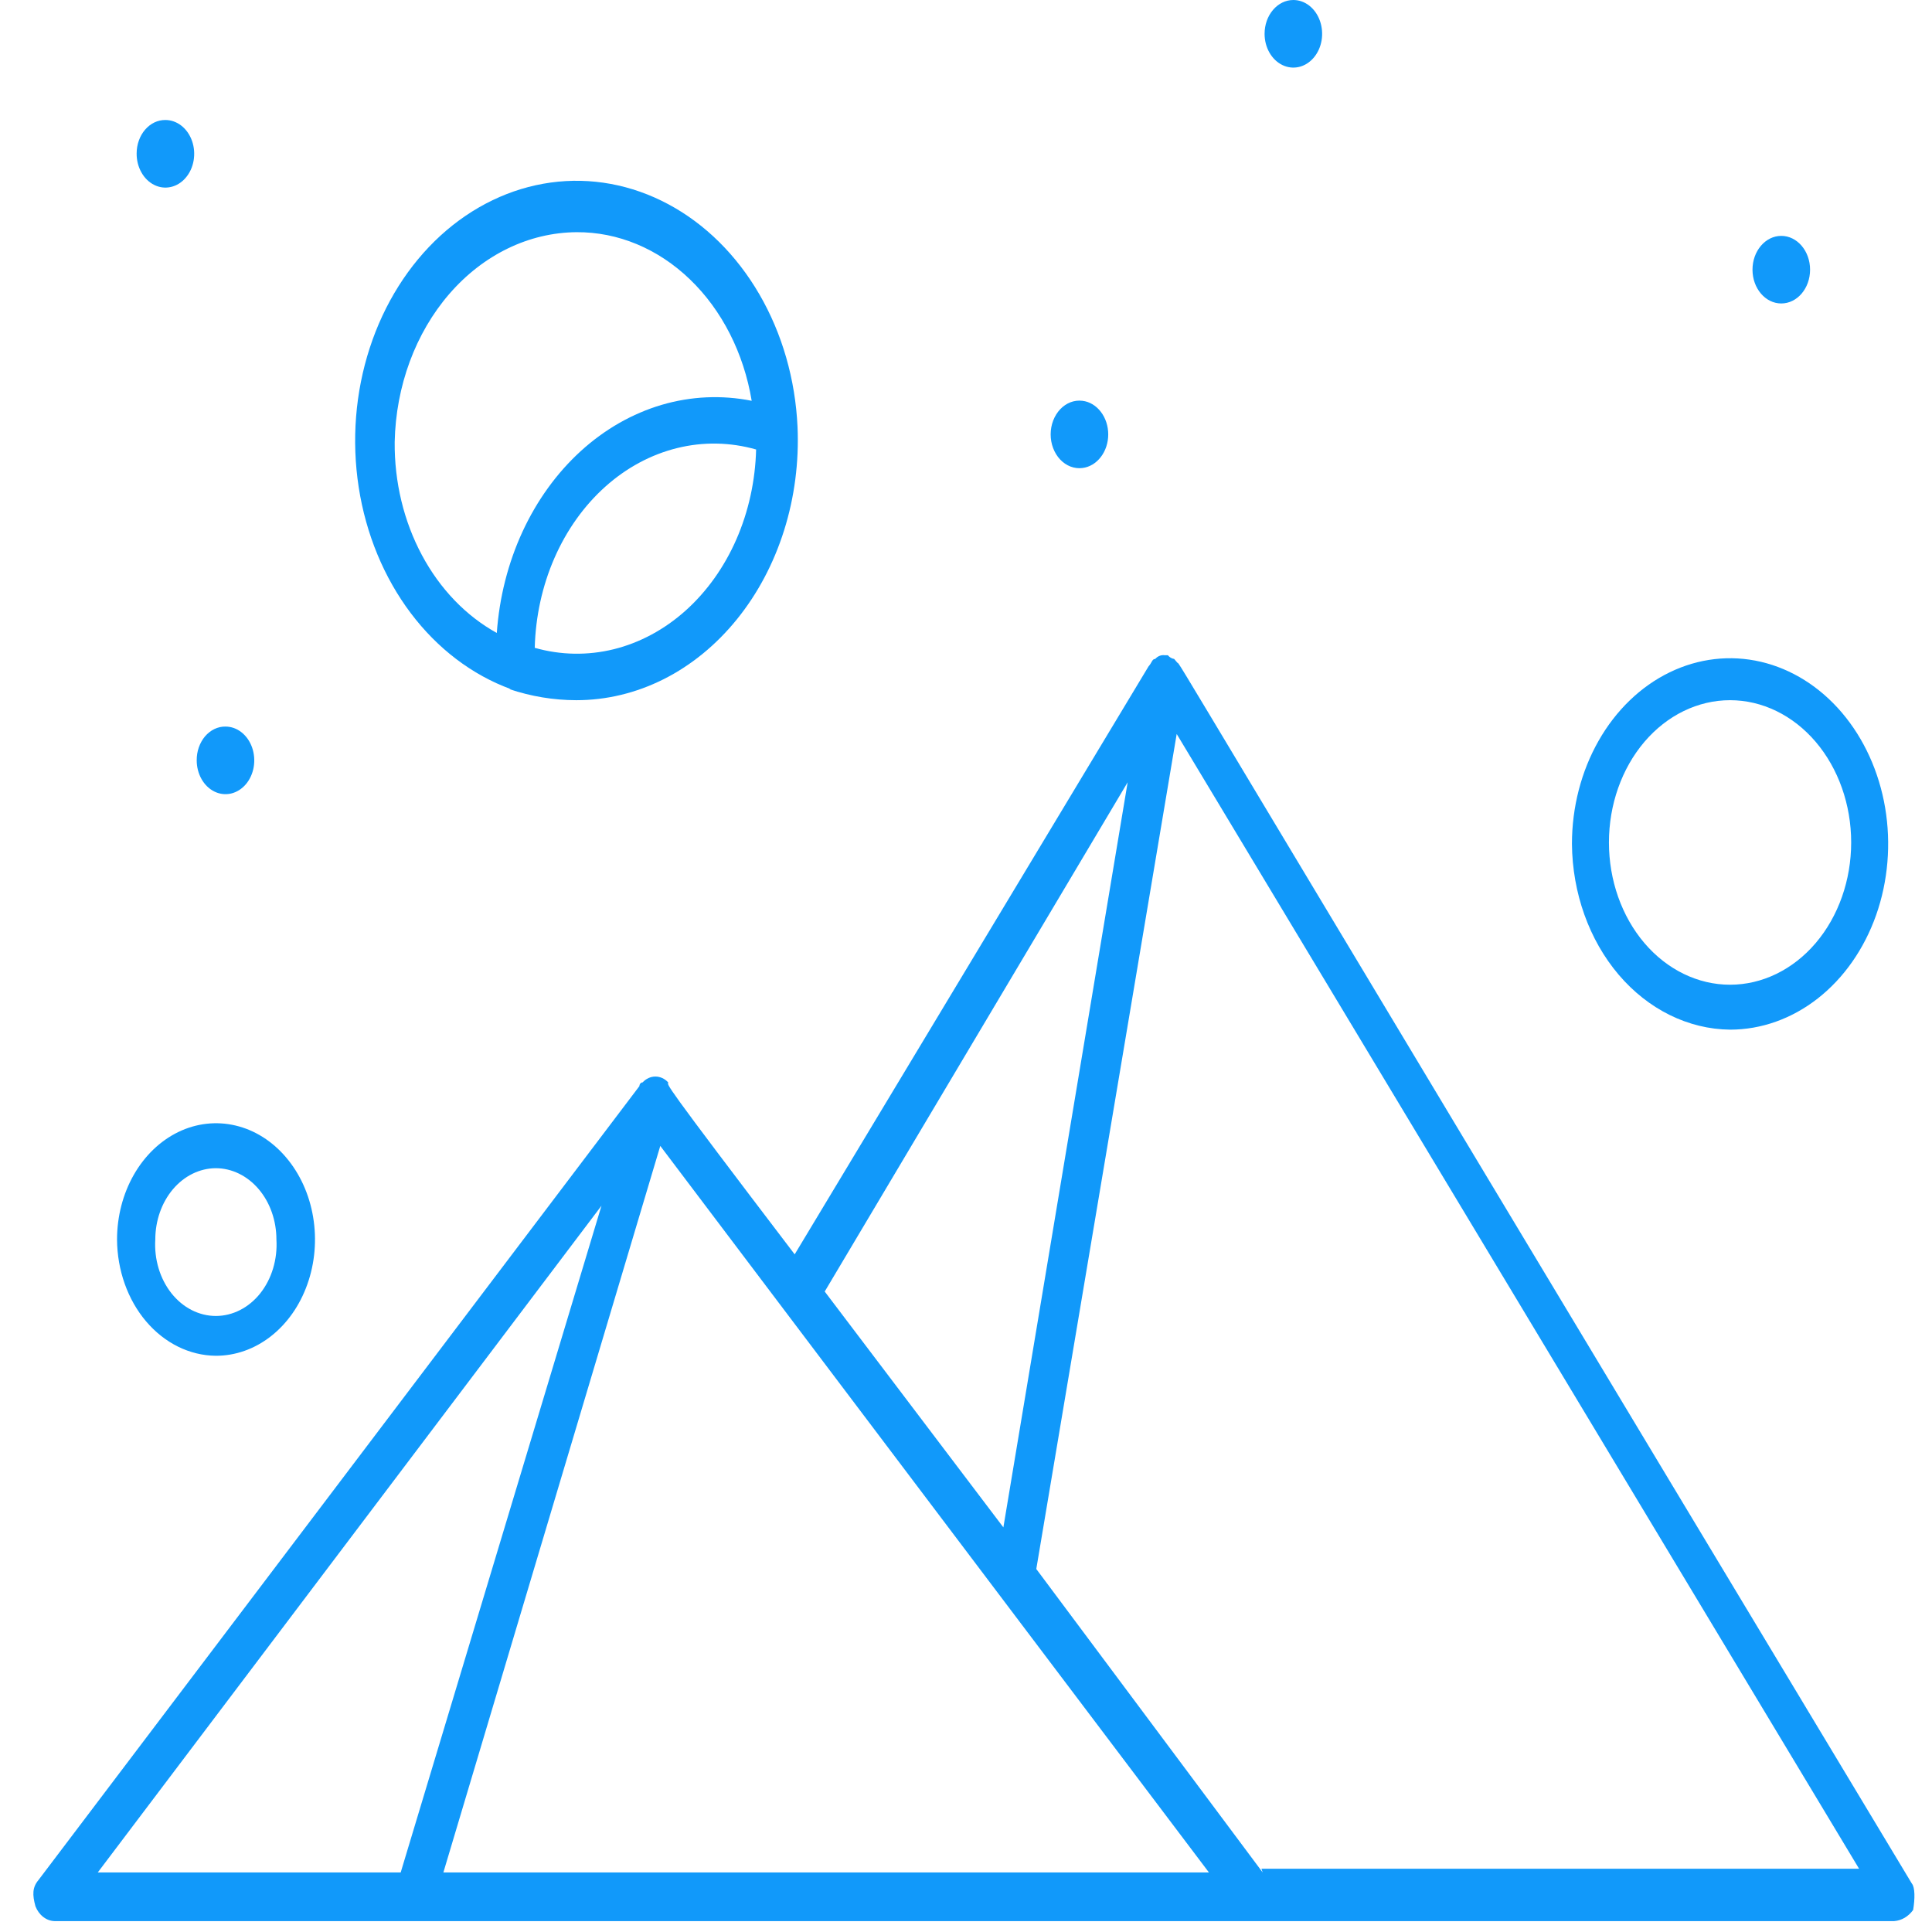<svg width="55" height="55" viewBox="0 0 55 55" fill="none" xmlns="http://www.w3.org/2000/svg">
<path d="M54.427 53.622C32.615 17.374 33.642 18.97 33.516 18.865L33.426 18.759C33.357 18.748 33.294 18.711 33.246 18.653H33.156C33.107 18.646 33.057 18.652 33.01 18.671C32.964 18.689 32.921 18.719 32.886 18.759C32.795 18.759 32.795 18.865 32.697 18.97L22.623 35.709C18.725 30.591 19.022 30.919 19.022 30.814C18.923 30.706 18.793 30.647 18.658 30.647C18.523 30.647 18.393 30.706 18.293 30.814C18.269 30.814 18.246 30.825 18.23 30.845C18.213 30.864 18.203 30.891 18.203 30.919L1.099 53.516C0.919 53.728 0.919 53.939 1.009 54.267C1.057 54.39 1.132 54.495 1.228 54.569C1.323 54.644 1.435 54.686 1.549 54.69H53.923C54.027 54.682 54.128 54.65 54.221 54.596C54.313 54.541 54.396 54.465 54.463 54.373C54.517 54.056 54.517 53.728 54.427 53.622ZM32.102 22.27L28.564 43.481L23.478 36.767L32.102 22.27ZM17.123 34.324L11.407 53.305H2.783L17.123 34.324ZM12.622 53.305L18.797 32.622L34.416 53.305H12.622ZM35.946 53.305L29.501 44.666L33.498 20.895L52.924 53.199H35.91L35.946 53.305Z" fill="#1199FA"/>
<path d="M49.251 29.312C50.141 29.312 51.011 29.002 51.752 28.421C52.492 27.84 53.069 27.015 53.41 26.049C53.75 25.083 53.839 24.02 53.666 22.994C53.492 21.968 53.063 21.026 52.434 20.287C51.804 19.547 51.002 19.044 50.129 18.84C49.256 18.636 48.351 18.741 47.529 19.141C46.706 19.541 46.003 20.219 45.509 21.088C45.014 21.957 44.75 22.98 44.75 24.025C44.762 25.423 45.24 26.76 46.081 27.749C46.923 28.737 48.061 29.299 49.251 29.312ZM49.251 19.933C50.165 19.933 51.042 20.36 51.689 21.119C52.336 21.879 52.699 22.909 52.699 23.983C52.699 25.057 52.336 26.087 51.689 26.847C51.042 27.606 50.165 28.033 49.251 28.033C48.337 28.033 47.46 27.606 46.813 26.847C46.166 26.087 45.803 25.057 45.803 23.983C45.803 22.909 46.166 21.879 46.813 21.119C47.46 20.36 48.337 19.933 49.251 19.933Z" fill="#1199FA"/>
<path d="M6.141 38.596C6.698 38.598 7.244 38.406 7.709 38.043C8.173 37.681 8.536 37.165 8.75 36.56C8.965 35.956 9.022 35.29 8.914 34.647C8.807 34.004 8.539 33.414 8.145 32.95C7.752 32.486 7.25 32.169 6.703 32.041C6.156 31.912 5.589 31.977 5.074 32.227C4.558 32.478 4.118 32.902 3.808 33.446C3.498 33.991 3.332 34.631 3.332 35.286C3.337 36.16 3.634 36.998 4.159 37.617C4.685 38.236 5.396 38.588 6.141 38.596ZM6.141 33.256C6.599 33.256 7.039 33.47 7.363 33.851C7.687 34.231 7.869 34.748 7.869 35.286C7.886 35.565 7.854 35.844 7.775 36.107C7.697 36.37 7.572 36.611 7.411 36.816C7.249 37.02 7.053 37.183 6.835 37.294C6.618 37.405 6.383 37.463 6.145 37.463C5.908 37.463 5.673 37.405 5.455 37.294C5.237 37.183 5.042 37.02 4.88 36.816C4.718 36.611 4.594 36.37 4.515 36.107C4.436 35.844 4.404 35.565 4.421 35.286C4.421 34.75 4.602 34.235 4.924 33.854C5.247 33.474 5.684 33.259 6.141 33.256Z" fill="#1199FA"/>
<path d="M50.709 8.639C51.162 8.639 51.529 8.209 51.529 7.677C51.529 7.146 51.162 6.715 50.709 6.715C50.257 6.715 49.89 7.146 49.89 7.677C49.89 8.209 50.257 8.639 50.709 8.639Z" fill="#1199FA"/>
<path d="M36.819 0C36.981 0 37.14 0.056 37.274 0.162C37.409 0.268 37.514 0.418 37.576 0.594C37.638 0.77 37.654 0.963 37.623 1.15C37.591 1.337 37.513 1.508 37.398 1.643C37.284 1.777 37.138 1.869 36.979 1.906C36.82 1.943 36.655 1.924 36.506 1.851C36.356 1.778 36.228 1.655 36.138 1.497C36.048 1.339 36 1.153 36 0.962C36 0.707 36.086 0.462 36.24 0.282C36.394 0.101 36.602 0 36.819 0Z" fill="#1199FA"/>
<path d="M30.815 11.41C31.016 11.434 31.203 11.546 31.338 11.723C31.474 11.899 31.549 12.129 31.549 12.367C31.549 12.604 31.474 12.834 31.338 13.01C31.203 13.187 31.016 13.299 30.815 13.323C30.701 13.338 30.585 13.323 30.476 13.282C30.367 13.24 30.267 13.172 30.181 13.082C30.096 12.992 30.028 12.881 29.981 12.758C29.934 12.635 29.91 12.501 29.91 12.367C29.91 12.232 29.934 12.098 29.981 11.975C30.028 11.852 30.096 11.742 30.181 11.651C30.267 11.561 30.367 11.493 30.476 11.451C30.585 11.41 30.701 11.396 30.815 11.41Z" fill="#1199FA"/>
<path d="M4.709 3.416C4.872 3.416 5.03 3.473 5.165 3.579C5.3 3.685 5.405 3.836 5.467 4.013C5.529 4.189 5.544 4.383 5.512 4.57C5.48 4.757 5.401 4.928 5.285 5.062C5.17 5.197 5.023 5.287 4.864 5.323C4.704 5.359 4.539 5.339 4.39 5.264C4.24 5.19 4.113 5.065 4.024 4.905C3.935 4.746 3.888 4.559 3.89 4.368C3.89 4.242 3.911 4.117 3.953 4.001C3.994 3.885 4.054 3.78 4.131 3.691C4.207 3.603 4.297 3.533 4.397 3.485C4.496 3.438 4.602 3.415 4.709 3.416Z" fill="#1199FA"/>
<path d="M6.419 20.684C6.581 20.684 6.74 20.74 6.874 20.846C7.009 20.952 7.114 21.102 7.176 21.278C7.238 21.453 7.254 21.647 7.223 21.834C7.191 22.02 7.113 22.192 6.999 22.326C6.884 22.461 6.738 22.552 6.579 22.59C6.42 22.627 6.256 22.608 6.106 22.535C5.956 22.462 5.828 22.339 5.738 22.18C5.648 22.022 5.6 21.836 5.6 21.646C5.599 21.519 5.619 21.393 5.66 21.276C5.701 21.159 5.761 21.052 5.837 20.962C5.914 20.873 6.004 20.802 6.104 20.754C6.204 20.706 6.311 20.682 6.419 20.684Z" fill="#1199FA"/>
<path d="M14.494 19.616C15.115 19.825 15.757 19.932 16.403 19.933C17.258 19.934 18.105 19.731 18.891 19.336C19.678 18.94 20.387 18.361 20.977 17.632C21.567 16.904 22.024 16.043 22.321 15.1C22.618 14.158 22.748 13.154 22.704 12.151C22.642 10.8 22.267 9.496 21.618 8.379C20.97 7.262 20.073 6.374 19.026 5.814C17.979 5.253 16.821 5.039 15.677 5.197C14.534 5.355 13.45 5.877 12.541 6.707C11.633 7.538 10.935 8.645 10.525 9.908C10.114 11.171 10.006 12.542 10.212 13.873C10.418 15.203 10.93 16.441 11.693 17.454C12.456 18.466 13.44 19.214 14.539 19.616H14.494ZM15.223 18.442C15.246 17.551 15.438 16.676 15.785 15.883C16.132 15.09 16.626 14.397 17.23 13.856C17.833 13.315 18.532 12.94 19.275 12.756C20.018 12.572 20.787 12.586 21.525 12.796C21.502 13.687 21.31 14.561 20.963 15.355C20.616 16.148 20.122 16.84 19.519 17.381C18.915 17.922 18.216 18.298 17.473 18.482C16.73 18.665 15.961 18.652 15.223 18.442ZM16.412 6.61C17.589 6.602 18.732 7.077 19.642 7.954C20.553 8.83 21.174 10.053 21.399 11.41C20.548 11.24 19.676 11.279 18.838 11.525C18.001 11.772 17.216 12.22 16.534 12.841C15.852 13.463 15.287 14.244 14.875 15.135C14.464 16.026 14.214 17.009 14.143 18.019C13.266 17.535 12.526 16.766 12.011 15.803C11.495 14.839 11.226 13.722 11.236 12.584C11.268 10.993 11.827 9.48 12.793 8.365C13.759 7.25 15.057 6.62 16.412 6.61Z" fill="#1199FA"/>
</svg>
